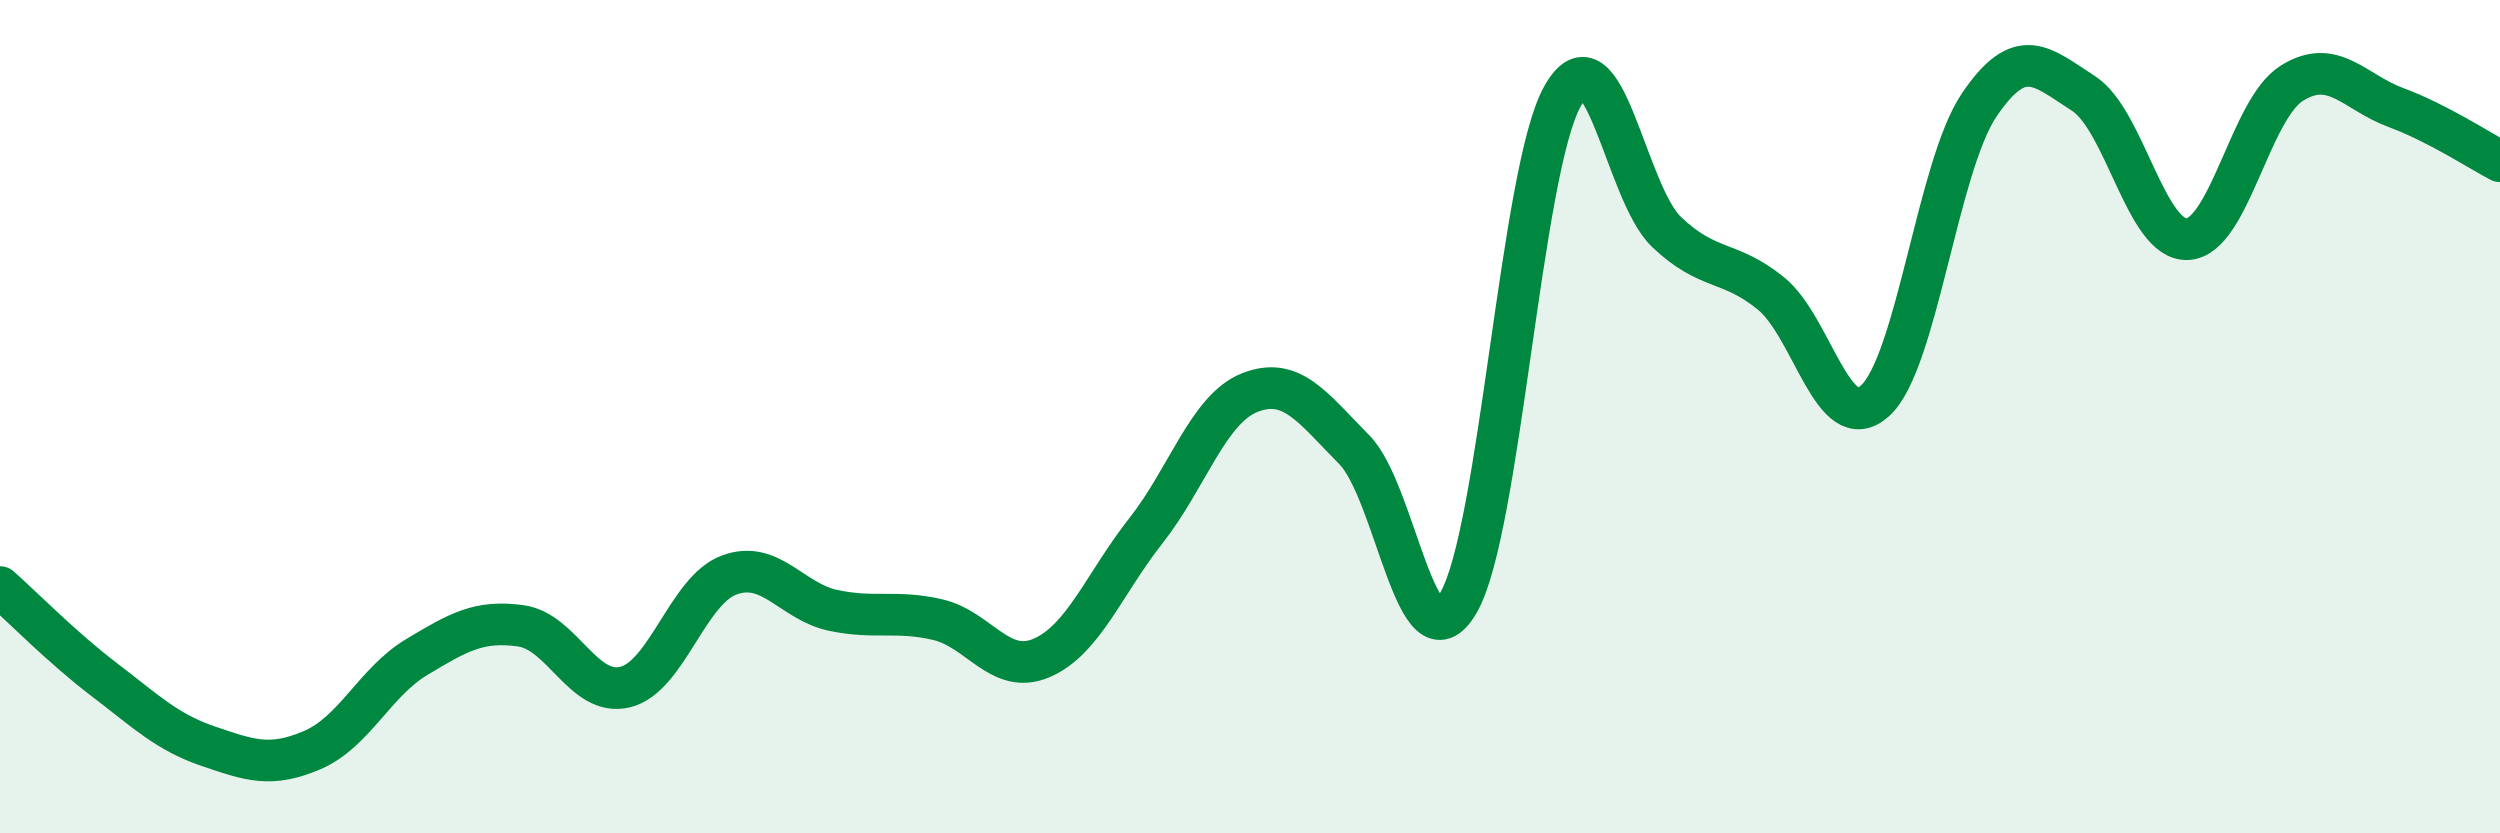 
    <svg width="60" height="20" viewBox="0 0 60 20" xmlns="http://www.w3.org/2000/svg">
      <path
        d="M 0,14.09 C 0.5,14.53 1.5,15.55 2.5,16.31 C 3.5,17.07 4,17.57 5,17.91 C 6,18.25 6.5,18.43 7.5,18 C 8.5,17.57 9,16.37 10,15.77 C 11,15.17 11.5,14.88 12.5,15.02 C 13.5,15.16 14,16.73 15,16.49 C 16,16.25 16.5,14.17 17.5,13.8 C 18.5,13.43 19,14.44 20,14.65 C 21,14.86 21.5,14.64 22.5,14.87 C 23.5,15.1 24,16.22 25,15.79 C 26,15.36 26.5,14.01 27.5,12.74 C 28.5,11.47 29,9.81 30,9.42 C 31,9.03 31.5,9.78 32.5,10.79 C 33.5,11.8 34,16.17 35,14.47 C 36,12.77 36.5,4.09 37.5,2.31 C 38.5,0.53 39,4.62 40,5.57 C 41,6.52 41.5,6.23 42.5,7.04 C 43.5,7.85 44,10.52 45,9.62 C 46,8.72 46.5,4 47.5,2.52 C 48.5,1.04 49,1.6 50,2.24 C 51,2.88 51.5,5.79 52.5,5.74 C 53.5,5.69 54,2.63 55,2 C 56,1.37 56.5,2.21 57.5,2.58 C 58.5,2.95 59.5,3.61 60,3.87L60 20L0 20Z"
        fill="#008740"
        opacity="0.1"
        stroke-linecap="round"
        stroke-linejoin="round"
      />
      <path
        d="M 0,14.09 C 0.5,14.53 1.5,15.55 2.5,16.31 C 3.5,17.07 4,17.57 5,17.91 C 6,18.25 6.5,18.43 7.5,18 C 8.5,17.57 9,16.37 10,15.77 C 11,15.17 11.5,14.88 12.5,15.02 C 13.5,15.16 14,16.73 15,16.49 C 16,16.25 16.5,14.17 17.5,13.8 C 18.5,13.43 19,14.44 20,14.65 C 21,14.86 21.5,14.64 22.5,14.87 C 23.5,15.1 24,16.22 25,15.79 C 26,15.36 26.5,14.01 27.5,12.74 C 28.5,11.47 29,9.81 30,9.42 C 31,9.03 31.5,9.78 32.5,10.79 C 33.5,11.8 34,16.17 35,14.47 C 36,12.77 36.5,4.09 37.5,2.31 C 38.5,0.53 39,4.62 40,5.57 C 41,6.52 41.5,6.23 42.5,7.04 C 43.5,7.85 44,10.52 45,9.62 C 46,8.72 46.5,4 47.5,2.52 C 48.5,1.04 49,1.6 50,2.24 C 51,2.88 51.5,5.79 52.5,5.74 C 53.5,5.69 54,2.63 55,2 C 56,1.37 56.5,2.21 57.5,2.58 C 58.5,2.95 59.5,3.61 60,3.87"
        stroke="#008740"
        stroke-width="1"
        fill="none"
        stroke-linecap="round"
        stroke-linejoin="round"
      />
    </svg>
  